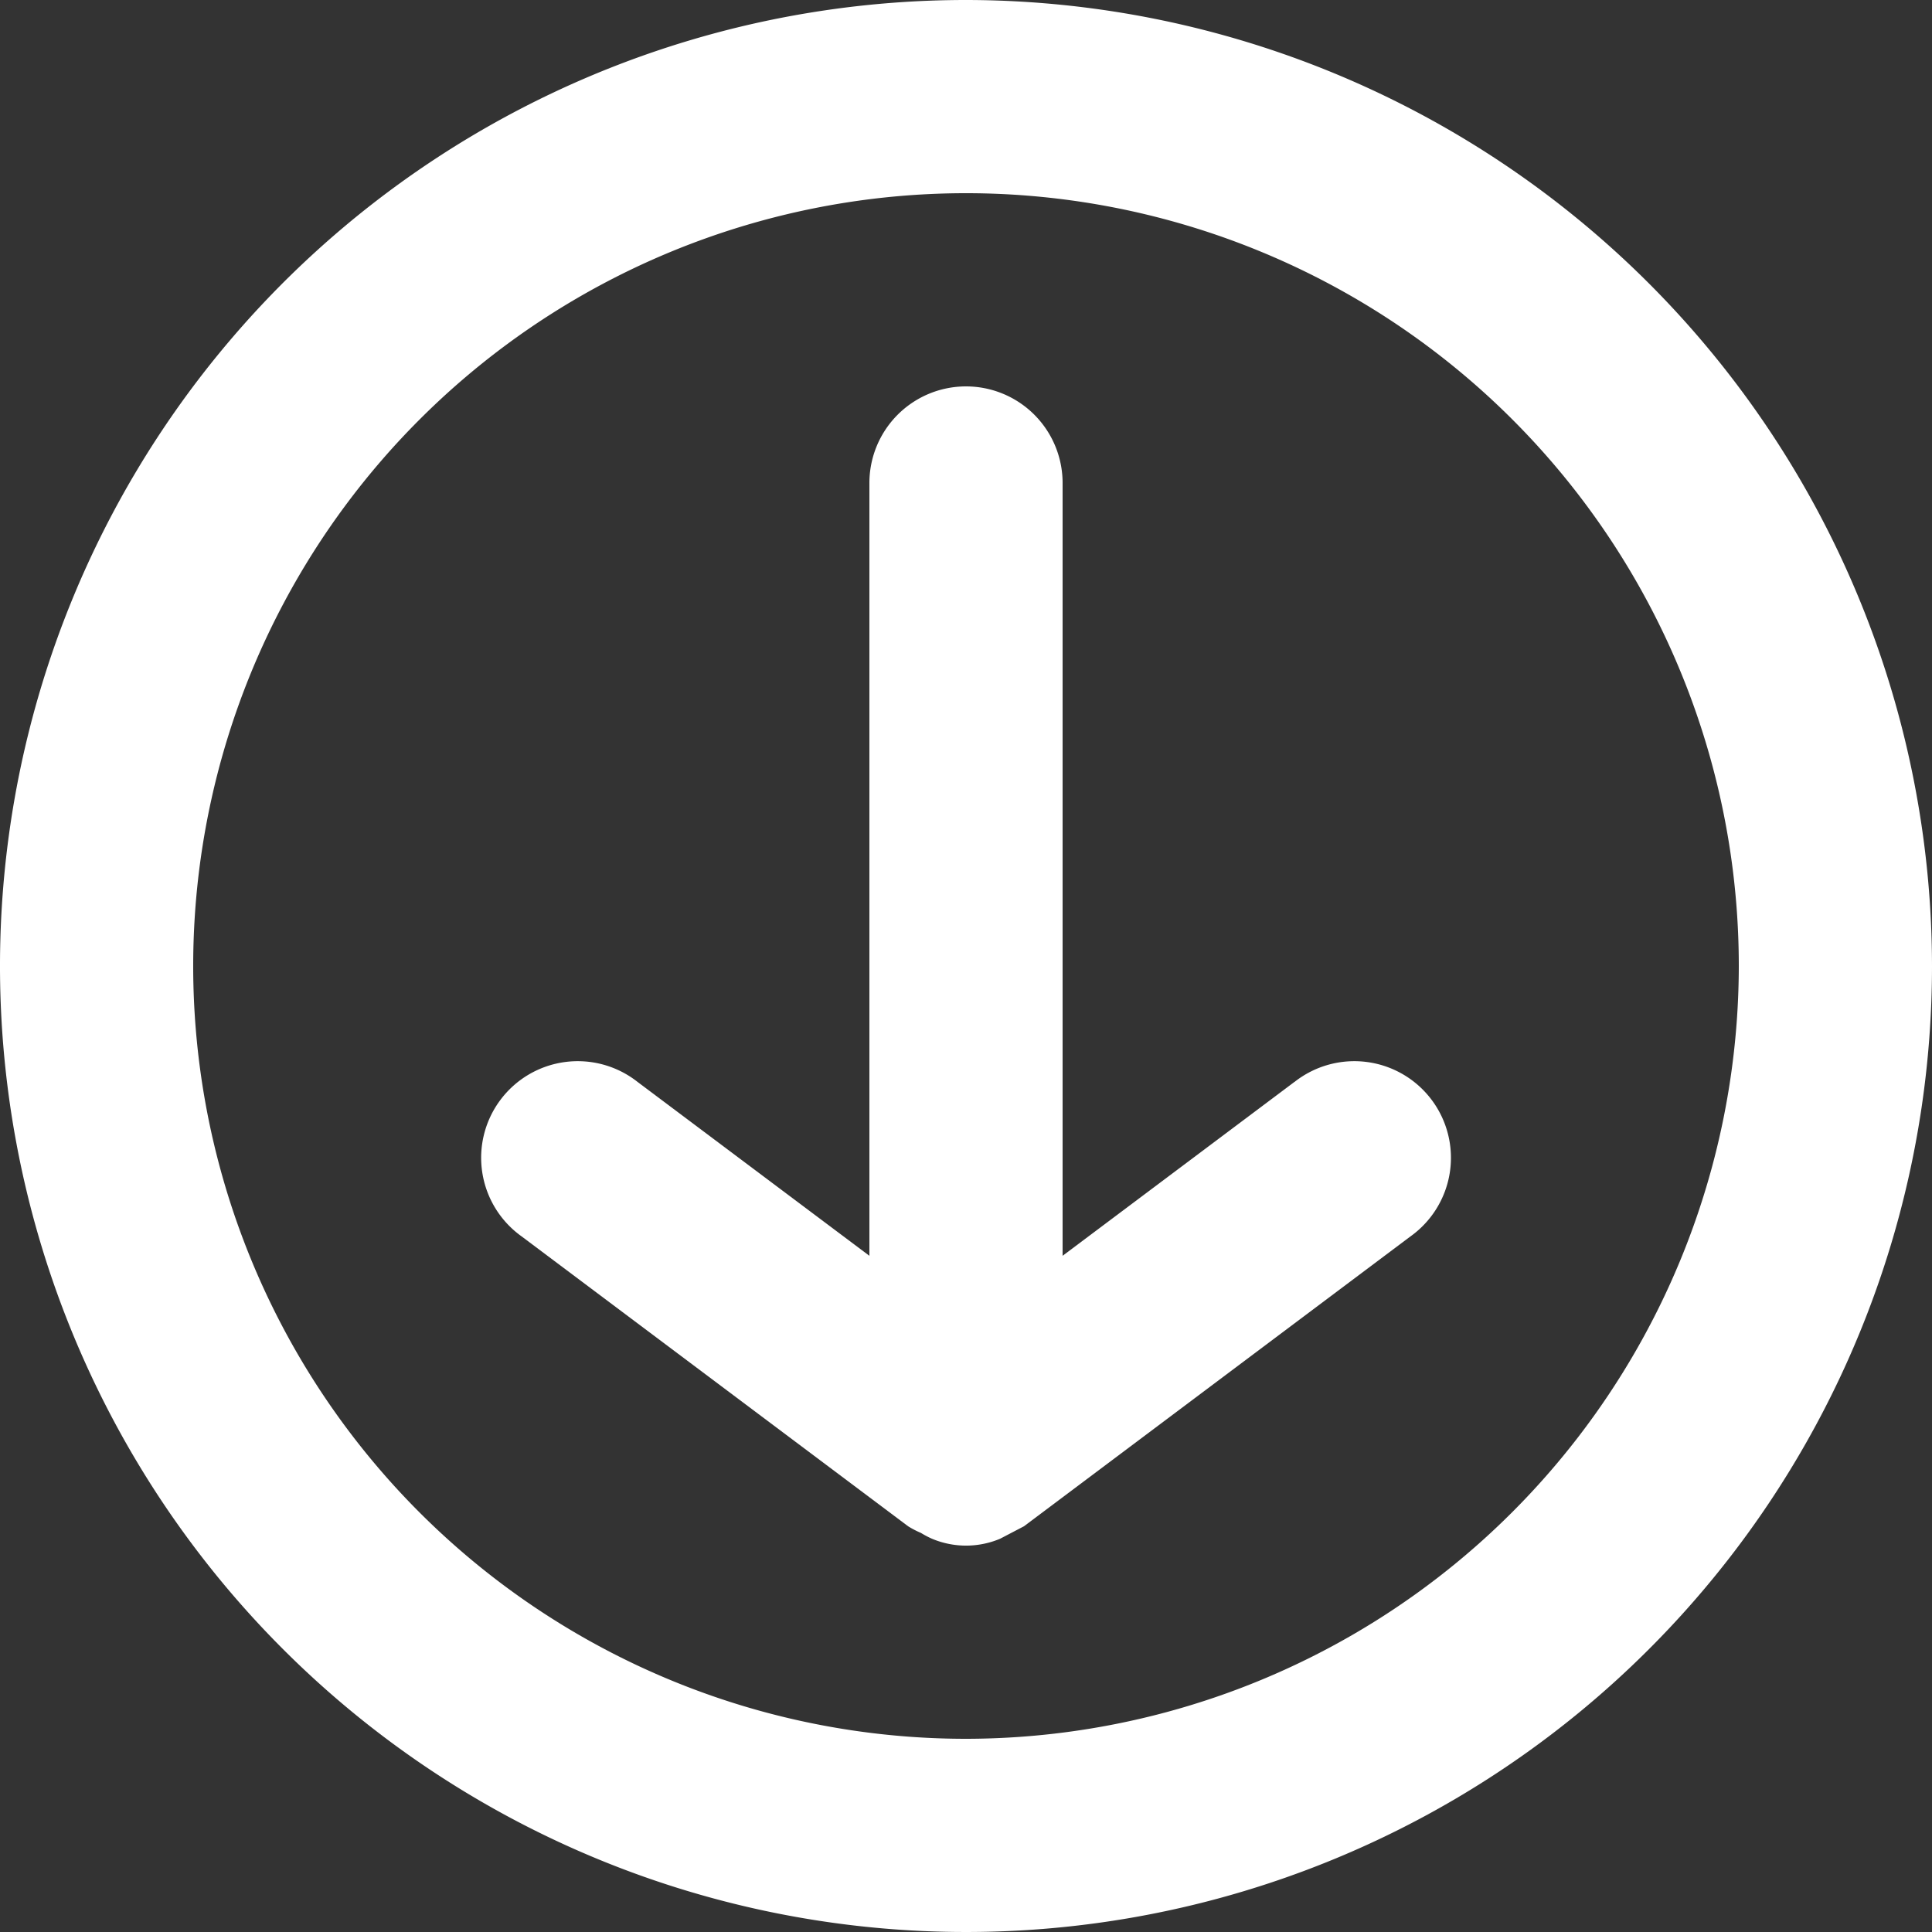 <?xml version="1.0" encoding="UTF-8" standalone="no"?><svg xmlns="http://www.w3.org/2000/svg" xmlns:xlink="http://www.w3.org/1999/xlink" data-name="Layer 1" fill="#000000" height="20" preserveAspectRatio="xMidYMid meet" version="1" viewBox="2.0 2.0 20.0 20.0" width="20" zoomAndPan="magnify"><rect x="2.0" y="2.0" width="20.0" height="20.0" fill="#333333" stroke="none"/><g id="change1_1"><path d="M15.4,13.2,13,15V7a1,1,0,0,0-2,0v8L8.6,13.2a1.0 1,0,1,0-1.199,1.6l4,3a.967.967,0,0,0,.133.069.943.943,0,0,0,.114.06.909.909,0,0,0,.705,0,270.182,270.182,0,0,0,.247-.129l4-3a1.0 1,0,1,0-1.199-1.6Z" fill="#ffffff"/></g><g id="change1_2"><path d="M12,2A10,10,0,1,0,22,12,10.011,10.011,0,0,0,12,2Zm0,18a8,8,0,1,1,8-8A8.009,8.009,0,0,1,12,20Z" fill="#ffffff"/></g></svg>